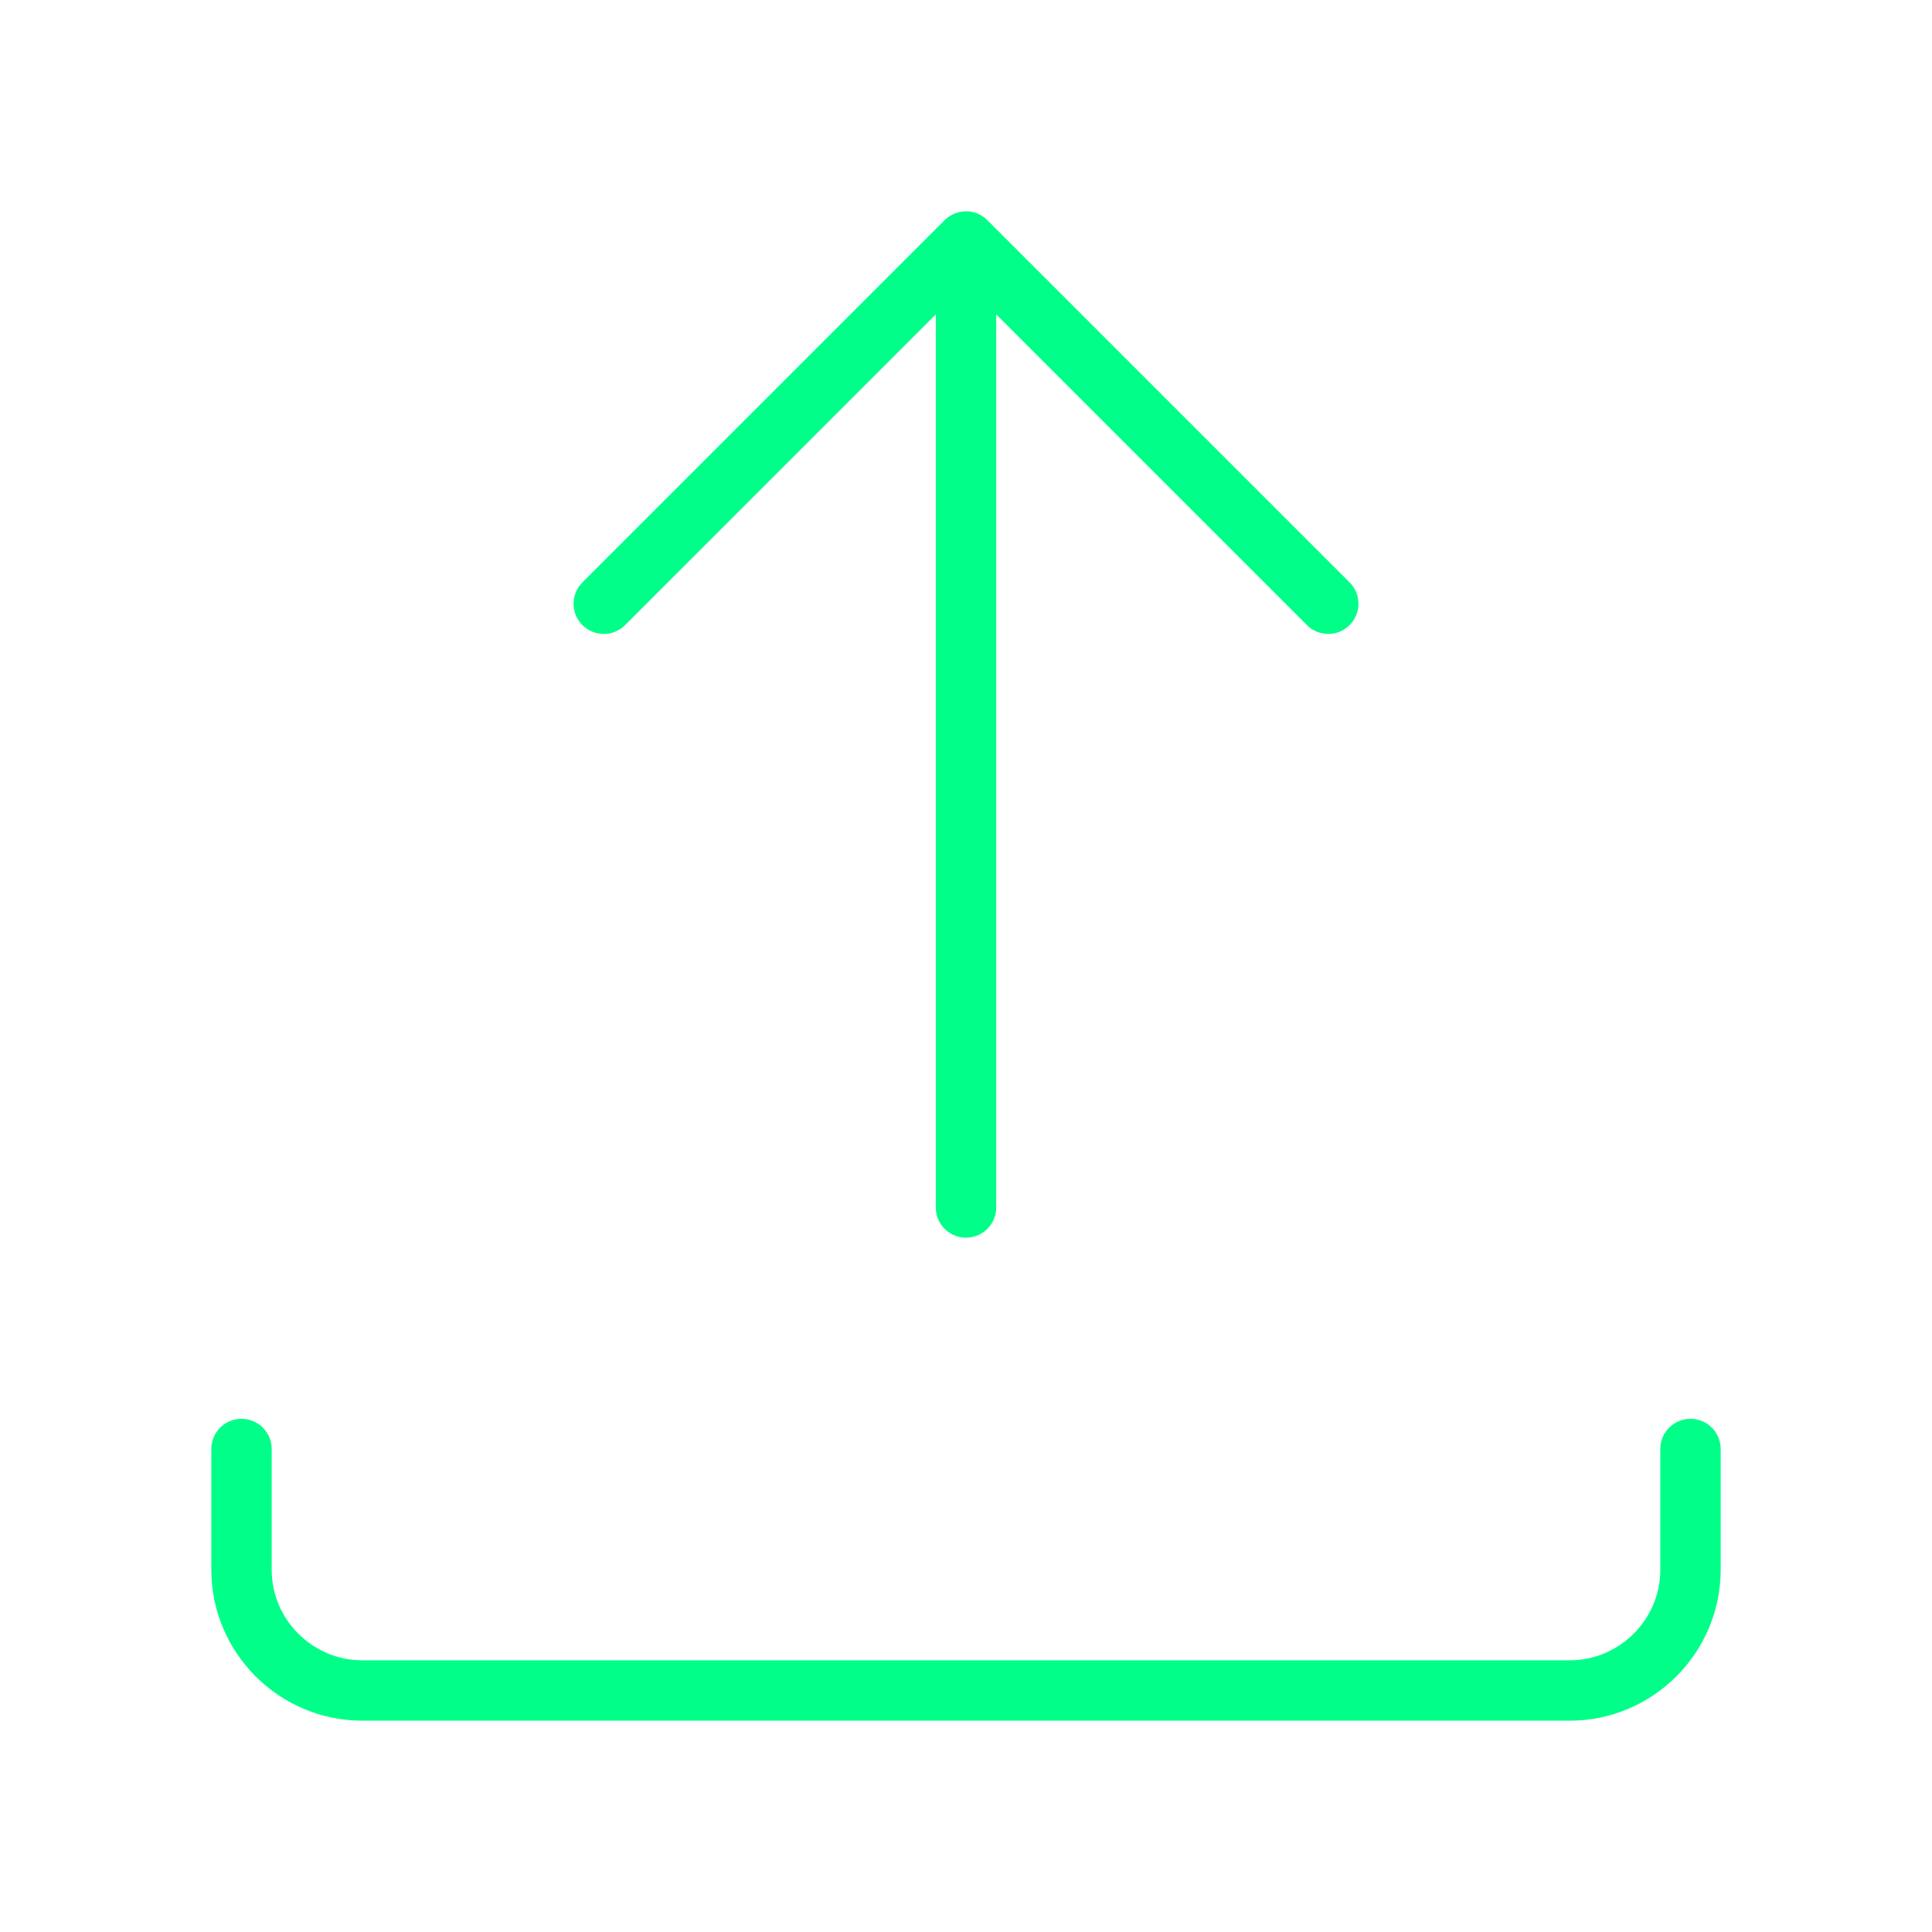 <svg viewBox="0 0 64 64" fill="none" xmlns="http://www.w3.org/2000/svg">
  <defs>
    <filter id="neon-glow" x="-50%" y="-50%" width="200%" height="200%">
      <feGaussianBlur in="SourceGraphic" stdDeviation="3" result="blur"/>
      <feMerge>
        <feMergeNode in="blur"/>
        <feMergeNode in="SourceGraphic"/>
      </feMerge>
    </filter>
  </defs>
  <path d="M32 40V8M32 8L20 20M32 8L44 20M8 48V52C8 54.2 9.8 56 12 56H52C54.2 56 56 54.2 56 52V48" stroke="#00ff88" stroke-width="2" stroke-linecap="round" stroke-linejoin="round" filter="url(#neon-glow)"/>
</svg>
